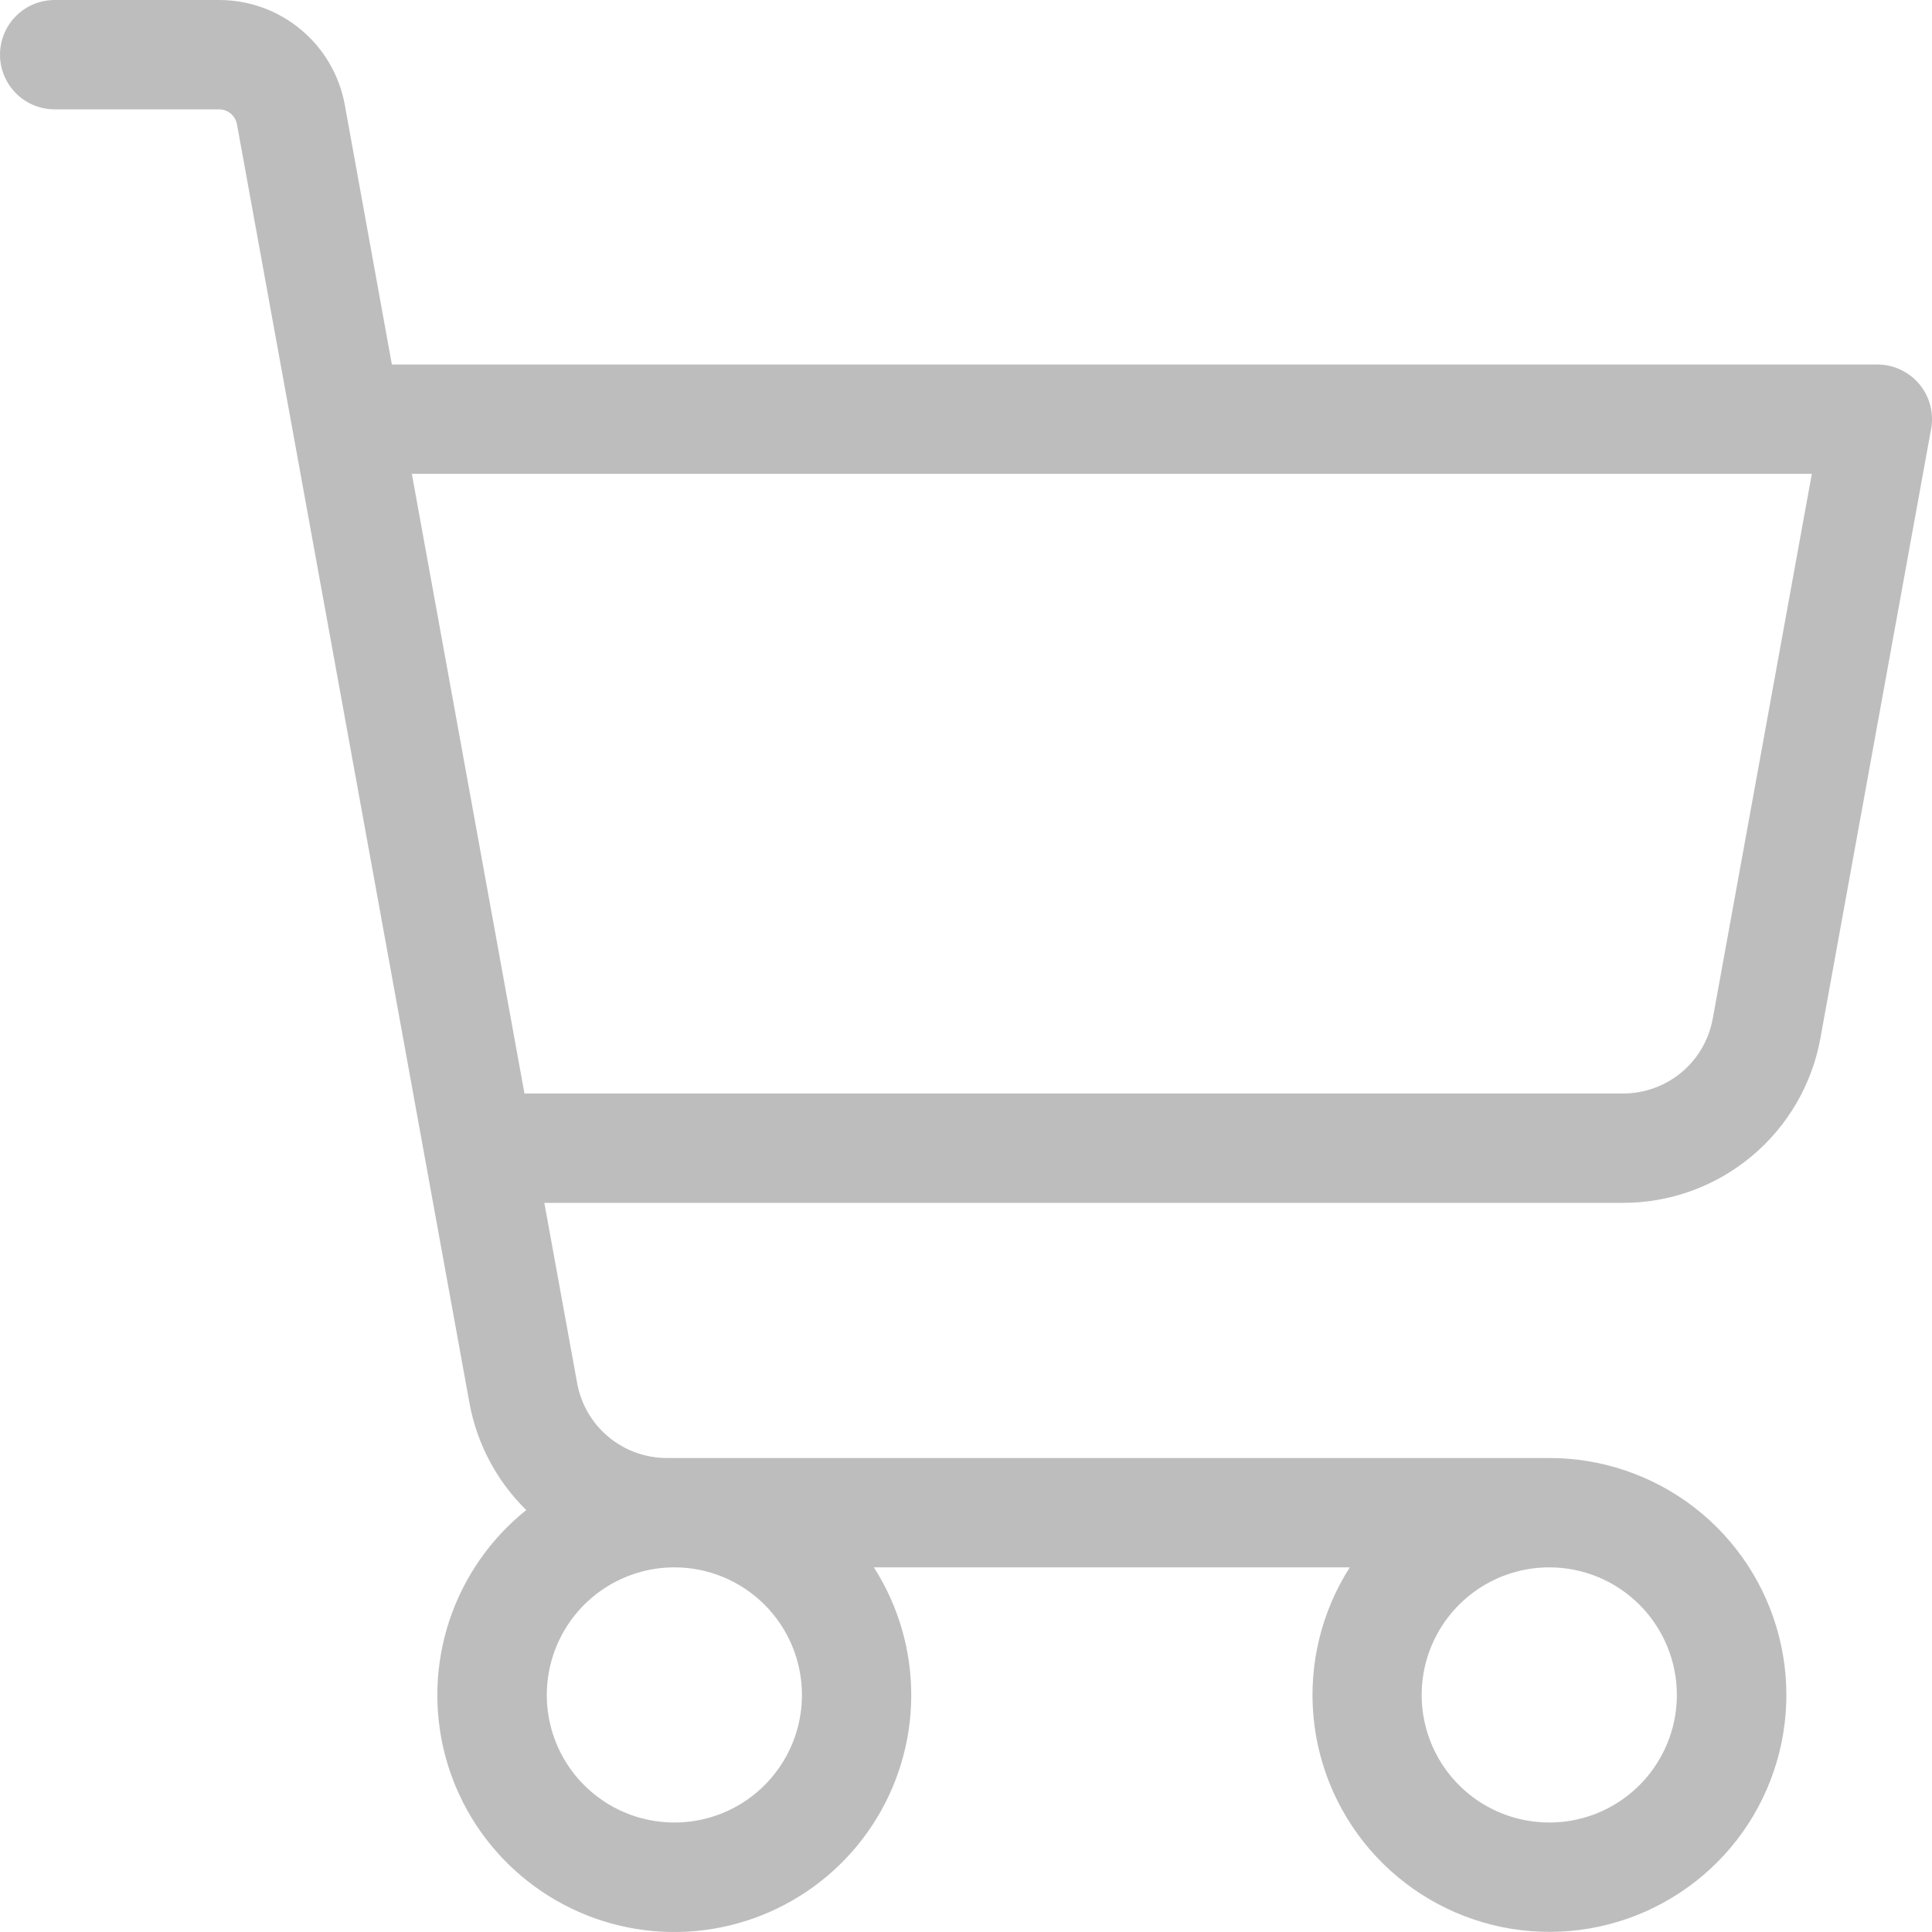 <svg width="35" height="35" viewBox="0 0 35 35" fill="none" xmlns="http://www.w3.org/2000/svg">
<g id="Group 18">
<path id="Vector" d="M34.771 6.96C34.678 6.848 34.562 6.759 34.43 6.697C34.299 6.635 34.155 6.603 34.01 6.603H7.099L6.246 1.898C6.149 1.366 5.868 0.884 5.452 0.537C5.037 0.19 4.512 -0 3.971 1.4886e-07H0.991C0.728 1.4886e-07 0.476 0.104 0.29 0.29C0.104 0.476 0 0.728 0 0.991C0 1.253 0.104 1.505 0.29 1.691C0.476 1.877 0.728 1.981 0.991 1.981H3.962C4.041 1.98 4.117 2.006 4.177 2.056C4.238 2.105 4.278 2.175 4.293 2.252L8.504 25.413C8.638 26.152 8.998 26.831 9.534 27.356C8.886 27.874 8.403 28.569 8.141 29.357C7.88 30.144 7.853 30.99 8.062 31.793C8.272 32.596 8.71 33.32 9.323 33.879C9.936 34.438 10.698 34.808 11.517 34.943C12.336 35.078 13.176 34.973 13.936 34.64C14.696 34.307 15.344 33.762 15.8 33.069C16.257 32.376 16.503 31.566 16.508 30.736C16.514 29.907 16.278 29.093 15.831 28.394H24.453C23.939 29.198 23.708 30.149 23.795 31.098C23.882 32.047 24.283 32.941 24.934 33.637C25.585 34.333 26.45 34.793 27.391 34.944C28.332 35.094 29.297 34.928 30.133 34.469C30.969 34.011 31.629 33.288 32.008 32.413C32.387 31.538 32.464 30.562 32.227 29.639C31.991 28.716 31.453 27.897 30.7 27.313C29.946 26.729 29.02 26.413 28.067 26.413H12.08C11.694 26.413 11.319 26.278 11.022 26.03C10.725 25.782 10.525 25.438 10.456 25.058L9.861 21.791H29.404C30.254 21.791 31.078 21.493 31.731 20.948C32.385 20.403 32.826 19.646 32.978 18.81L34.984 7.77C35.01 7.628 35.004 7.482 34.968 7.342C34.931 7.202 34.864 7.071 34.771 6.96ZM14.528 30.706C14.528 31.163 14.393 31.609 14.139 31.989C13.885 32.37 13.524 32.666 13.102 32.841C12.679 33.016 12.215 33.061 11.766 32.972C11.318 32.883 10.906 32.663 10.583 32.34C10.259 32.017 10.039 31.605 9.95 31.156C9.861 30.708 9.907 30.243 10.082 29.821C10.257 29.399 10.553 29.038 10.933 28.784C11.313 28.53 11.76 28.394 12.217 28.394C12.83 28.394 13.418 28.638 13.851 29.071C14.285 29.505 14.528 30.093 14.528 30.706ZM30.378 30.706C30.378 31.163 30.242 31.609 29.988 31.989C29.734 32.37 29.373 32.666 28.951 32.841C28.529 33.016 28.064 33.061 27.616 32.972C27.167 32.883 26.755 32.663 26.432 32.34C26.109 32.017 25.889 31.605 25.799 31.156C25.71 30.708 25.756 30.243 25.931 29.821C26.106 29.399 26.402 29.038 26.782 28.784C27.162 28.53 27.609 28.394 28.067 28.394C28.68 28.394 29.267 28.638 29.701 29.071C30.134 29.505 30.378 30.093 30.378 30.706ZM31.028 18.455C30.959 18.835 30.759 19.179 30.462 19.427C30.165 19.674 29.79 19.81 29.404 19.81H9.501L7.461 8.584H32.823L31.028 18.455Z" fill="#BDBDBD"/>
</g>
</svg>
